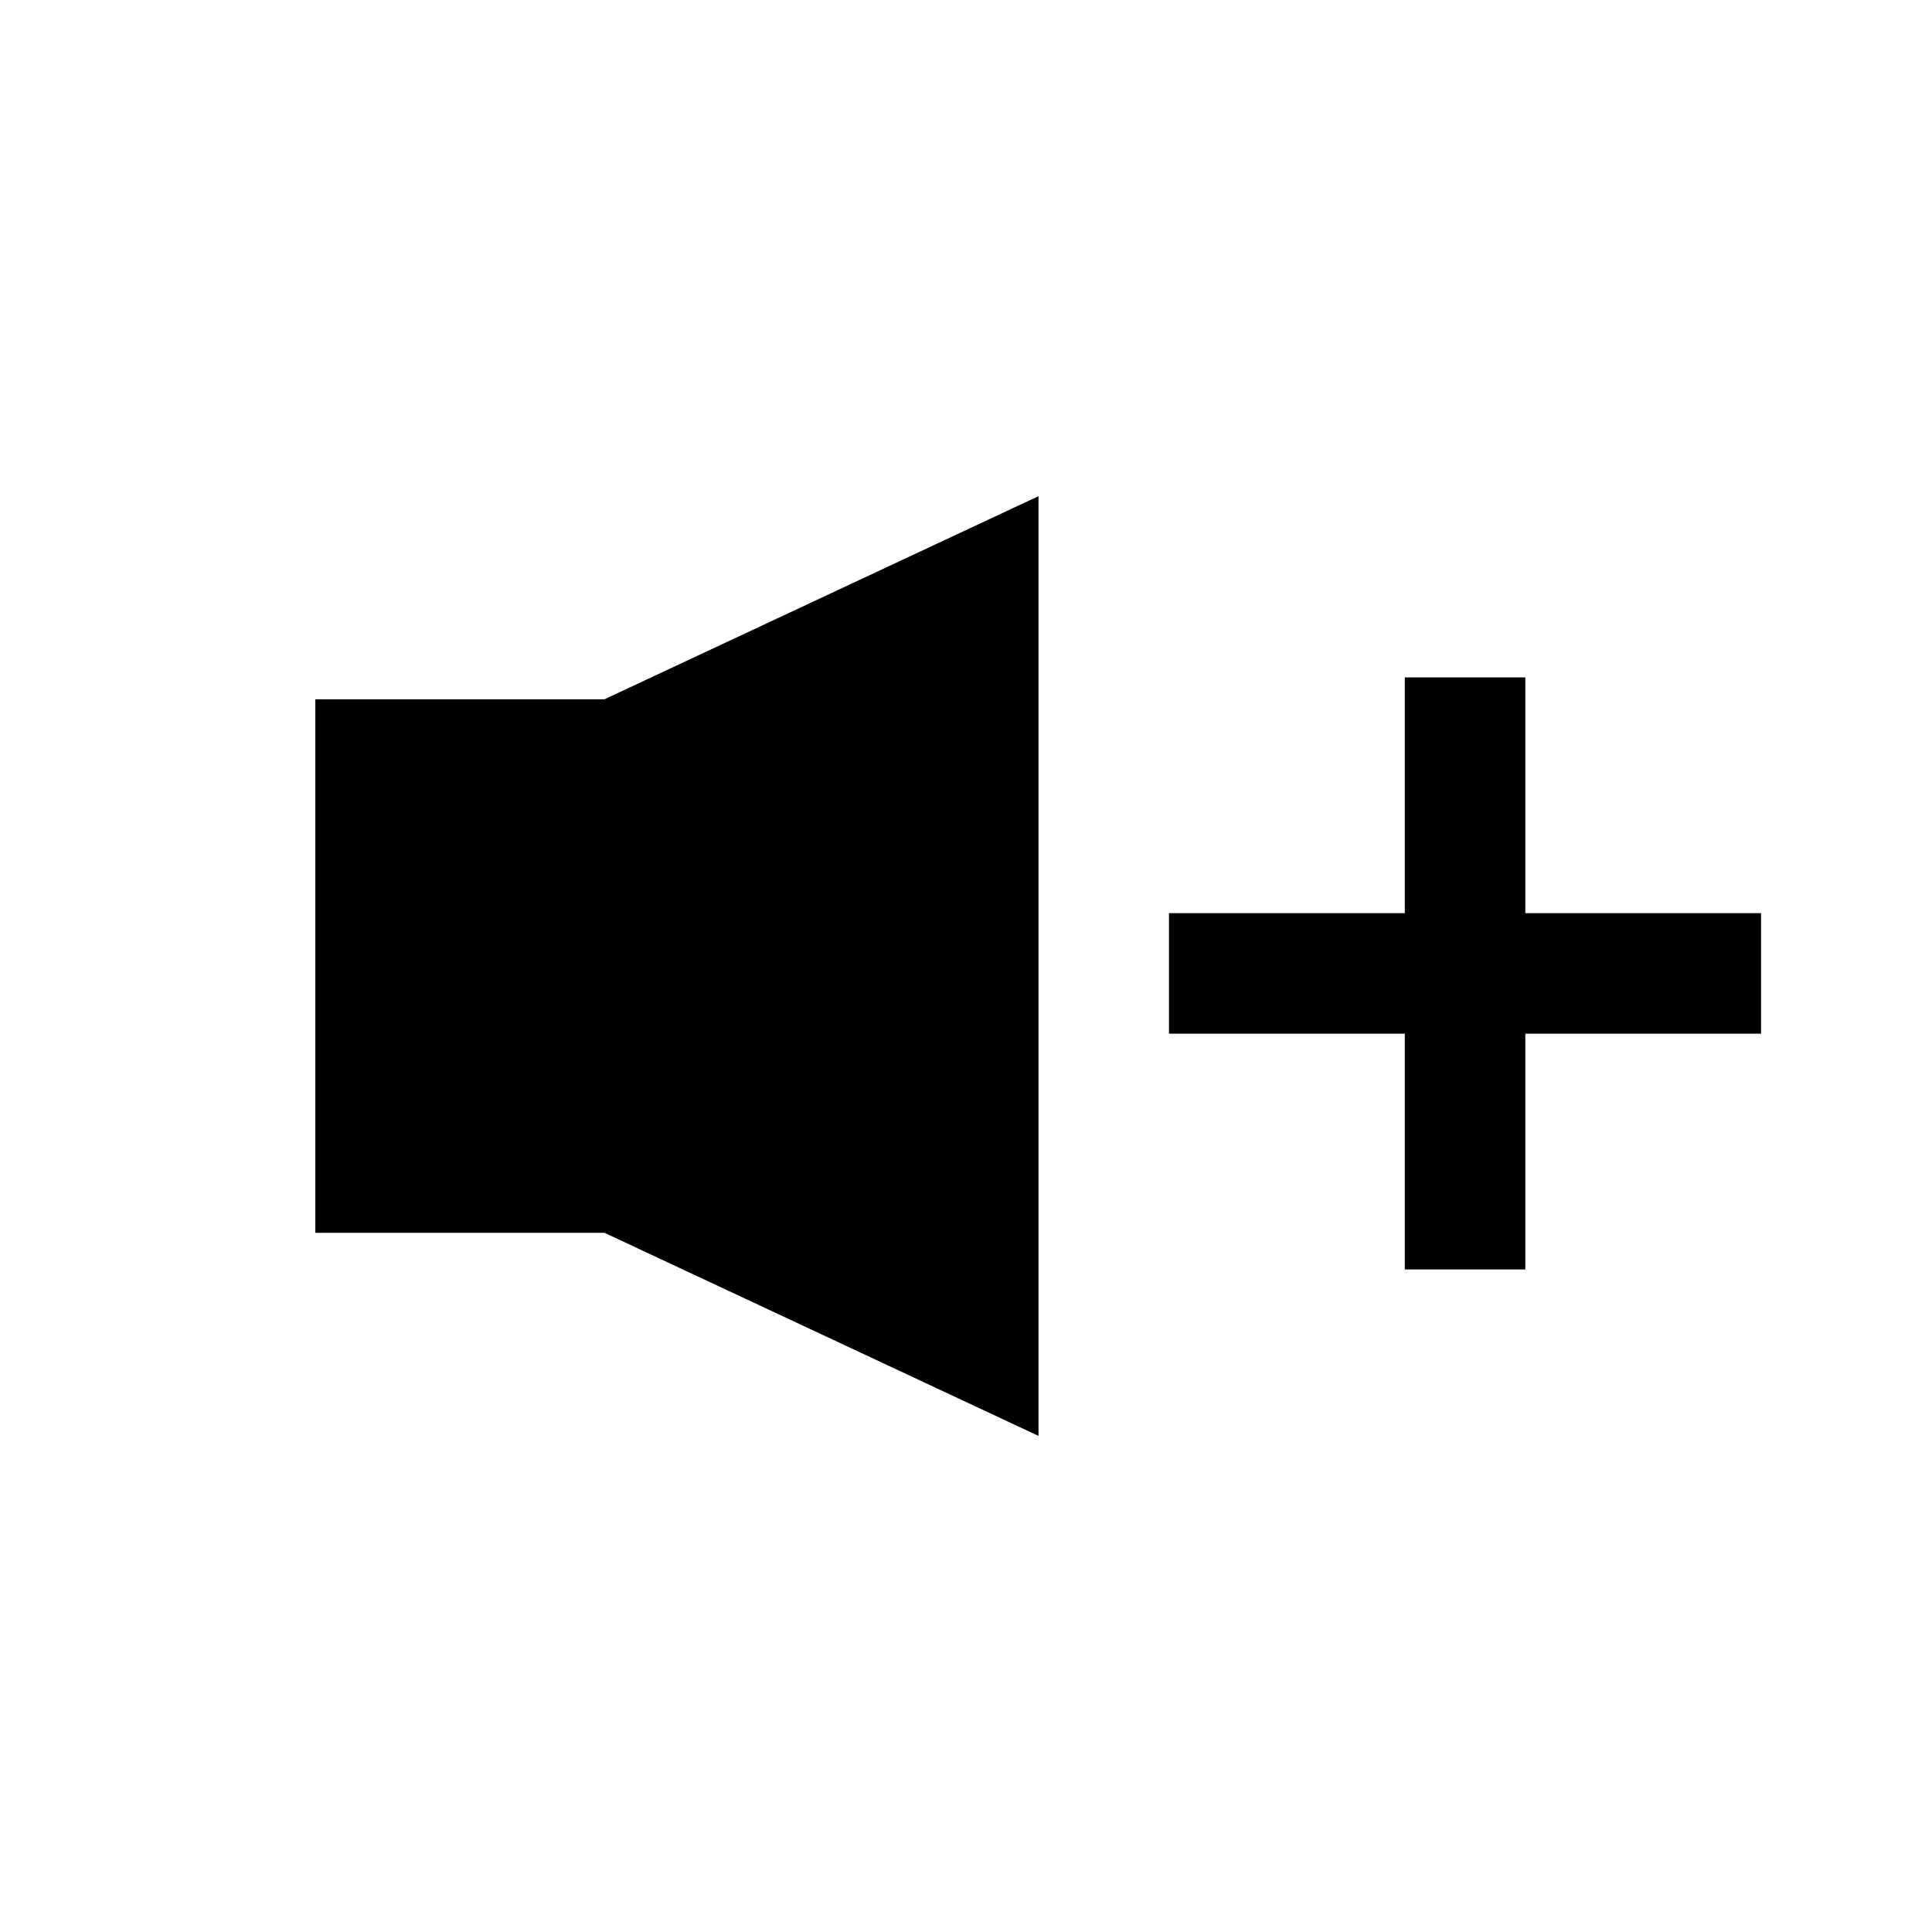 <?xml version="1.0" ?><!DOCTYPE svg  PUBLIC '-//W3C//DTD SVG 1.1//EN'  'http://www.w3.org/Graphics/SVG/1.1/DTD/svg11.dtd'><svg height="32px" style="enable-background:new 0 0 32 32;" version="1.1" viewBox="0 0 32 32" width="32px" xml:space="preserve" xmlns="http://www.w3.org/2000/svg" xmlns:xlink="http://www.w3.org/1999/xlink"><g id="_x31__speaker_plus"><g><polygon points="5.223,11.582 5.223,20.419 10.012,20.419 17.201,23.783 17.201,20.419 17.201,11.582 17.201,8.218 10.012,11.582       "/><polygon points="29.169,15.125 25.264,15.125 25.264,11.22 23.268,11.22 23.268,15.125 19.362,15.125 19.362,17.121     23.268,17.121 23.268,21.026 25.264,21.026 25.264,17.121 29.169,17.121   "/></g></g></svg>